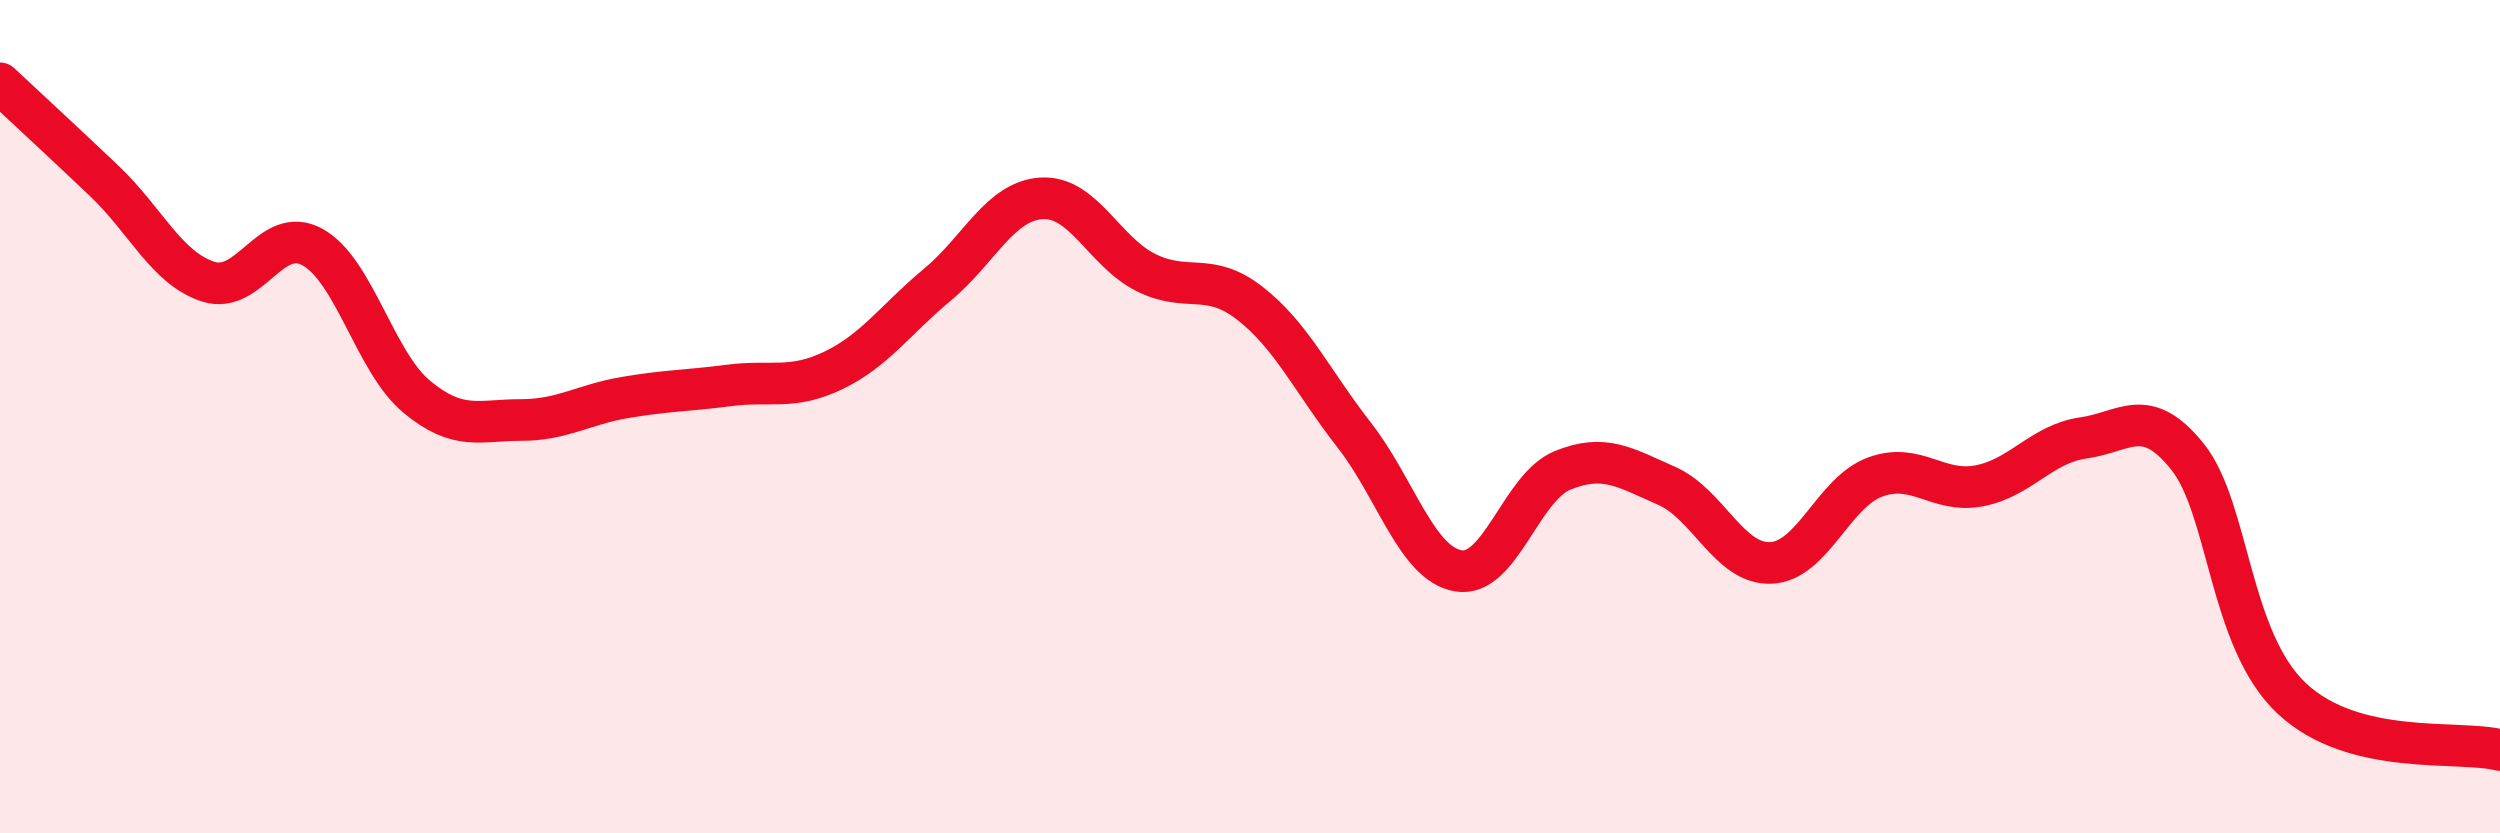 
    <svg width="60" height="20" viewBox="0 0 60 20" xmlns="http://www.w3.org/2000/svg">
      <path
        d="M 0,2 C 0.5,2.47 1.5,3.39 2.5,4.34 C 3.5,5.29 4,6.44 5,6.76 C 6,7.08 6.5,5.38 7.5,5.93 C 8.5,6.48 9,8.69 10,9.52 C 11,10.35 11.5,10.08 12.5,10.08 C 13.5,10.08 14,9.71 15,9.54 C 16,9.37 16.5,9.38 17.5,9.25 C 18.5,9.12 19,9.37 20,8.89 C 21,8.41 21.5,7.66 22.5,6.83 C 23.5,6 24,4.82 25,4.76 C 26,4.7 26.5,6.04 27.5,6.54 C 28.5,7.04 29,6.5 30,7.28 C 31,8.06 31.5,9.16 32.5,10.44 C 33.5,11.72 34,13.53 35,13.7 C 36,13.87 36.5,11.7 37.5,11.29 C 38.5,10.88 39,11.22 40,11.66 C 41,12.1 41.5,13.55 42.5,13.51 C 43.5,13.47 44,11.82 45,11.45 C 46,11.08 46.5,11.85 47.5,11.66 C 48.5,11.47 49,10.65 50,10.51 C 51,10.37 51.5,9.71 52.5,10.96 C 53.5,12.21 53.5,15.35 55,16.76 C 56.5,18.17 59,17.75 60,18L60 20L0 20Z"
        fill="#EB0A25"
        opacity="0.1"
        stroke-linecap="round"
        stroke-linejoin="round"
      />
      <path
        d="M 0,2 C 0.5,2.47 1.5,3.39 2.5,4.34 C 3.5,5.29 4,6.44 5,6.76 C 6,7.08 6.5,5.38 7.5,5.93 C 8.5,6.48 9,8.69 10,9.52 C 11,10.35 11.5,10.08 12.5,10.08 C 13.5,10.08 14,9.71 15,9.54 C 16,9.37 16.5,9.38 17.5,9.25 C 18.5,9.12 19,9.37 20,8.89 C 21,8.41 21.5,7.66 22.5,6.83 C 23.5,6 24,4.82 25,4.76 C 26,4.7 26.5,6.04 27.5,6.54 C 28.5,7.04 29,6.5 30,7.28 C 31,8.06 31.5,9.16 32.5,10.44 C 33.5,11.72 34,13.53 35,13.7 C 36,13.87 36.5,11.7 37.5,11.29 C 38.5,10.88 39,11.22 40,11.66 C 41,12.1 41.5,13.55 42.5,13.51 C 43.5,13.47 44,11.82 45,11.45 C 46,11.08 46.5,11.85 47.5,11.66 C 48.5,11.47 49,10.65 50,10.51 C 51,10.37 51.5,9.71 52.5,10.96 C 53.5,12.21 53.5,15.35 55,16.76 C 56.5,18.17 59,17.75 60,18"
        stroke="#EB0A25"
        stroke-width="1"
        fill="none"
        stroke-linecap="round"
        stroke-linejoin="round"
      />
    </svg>
  